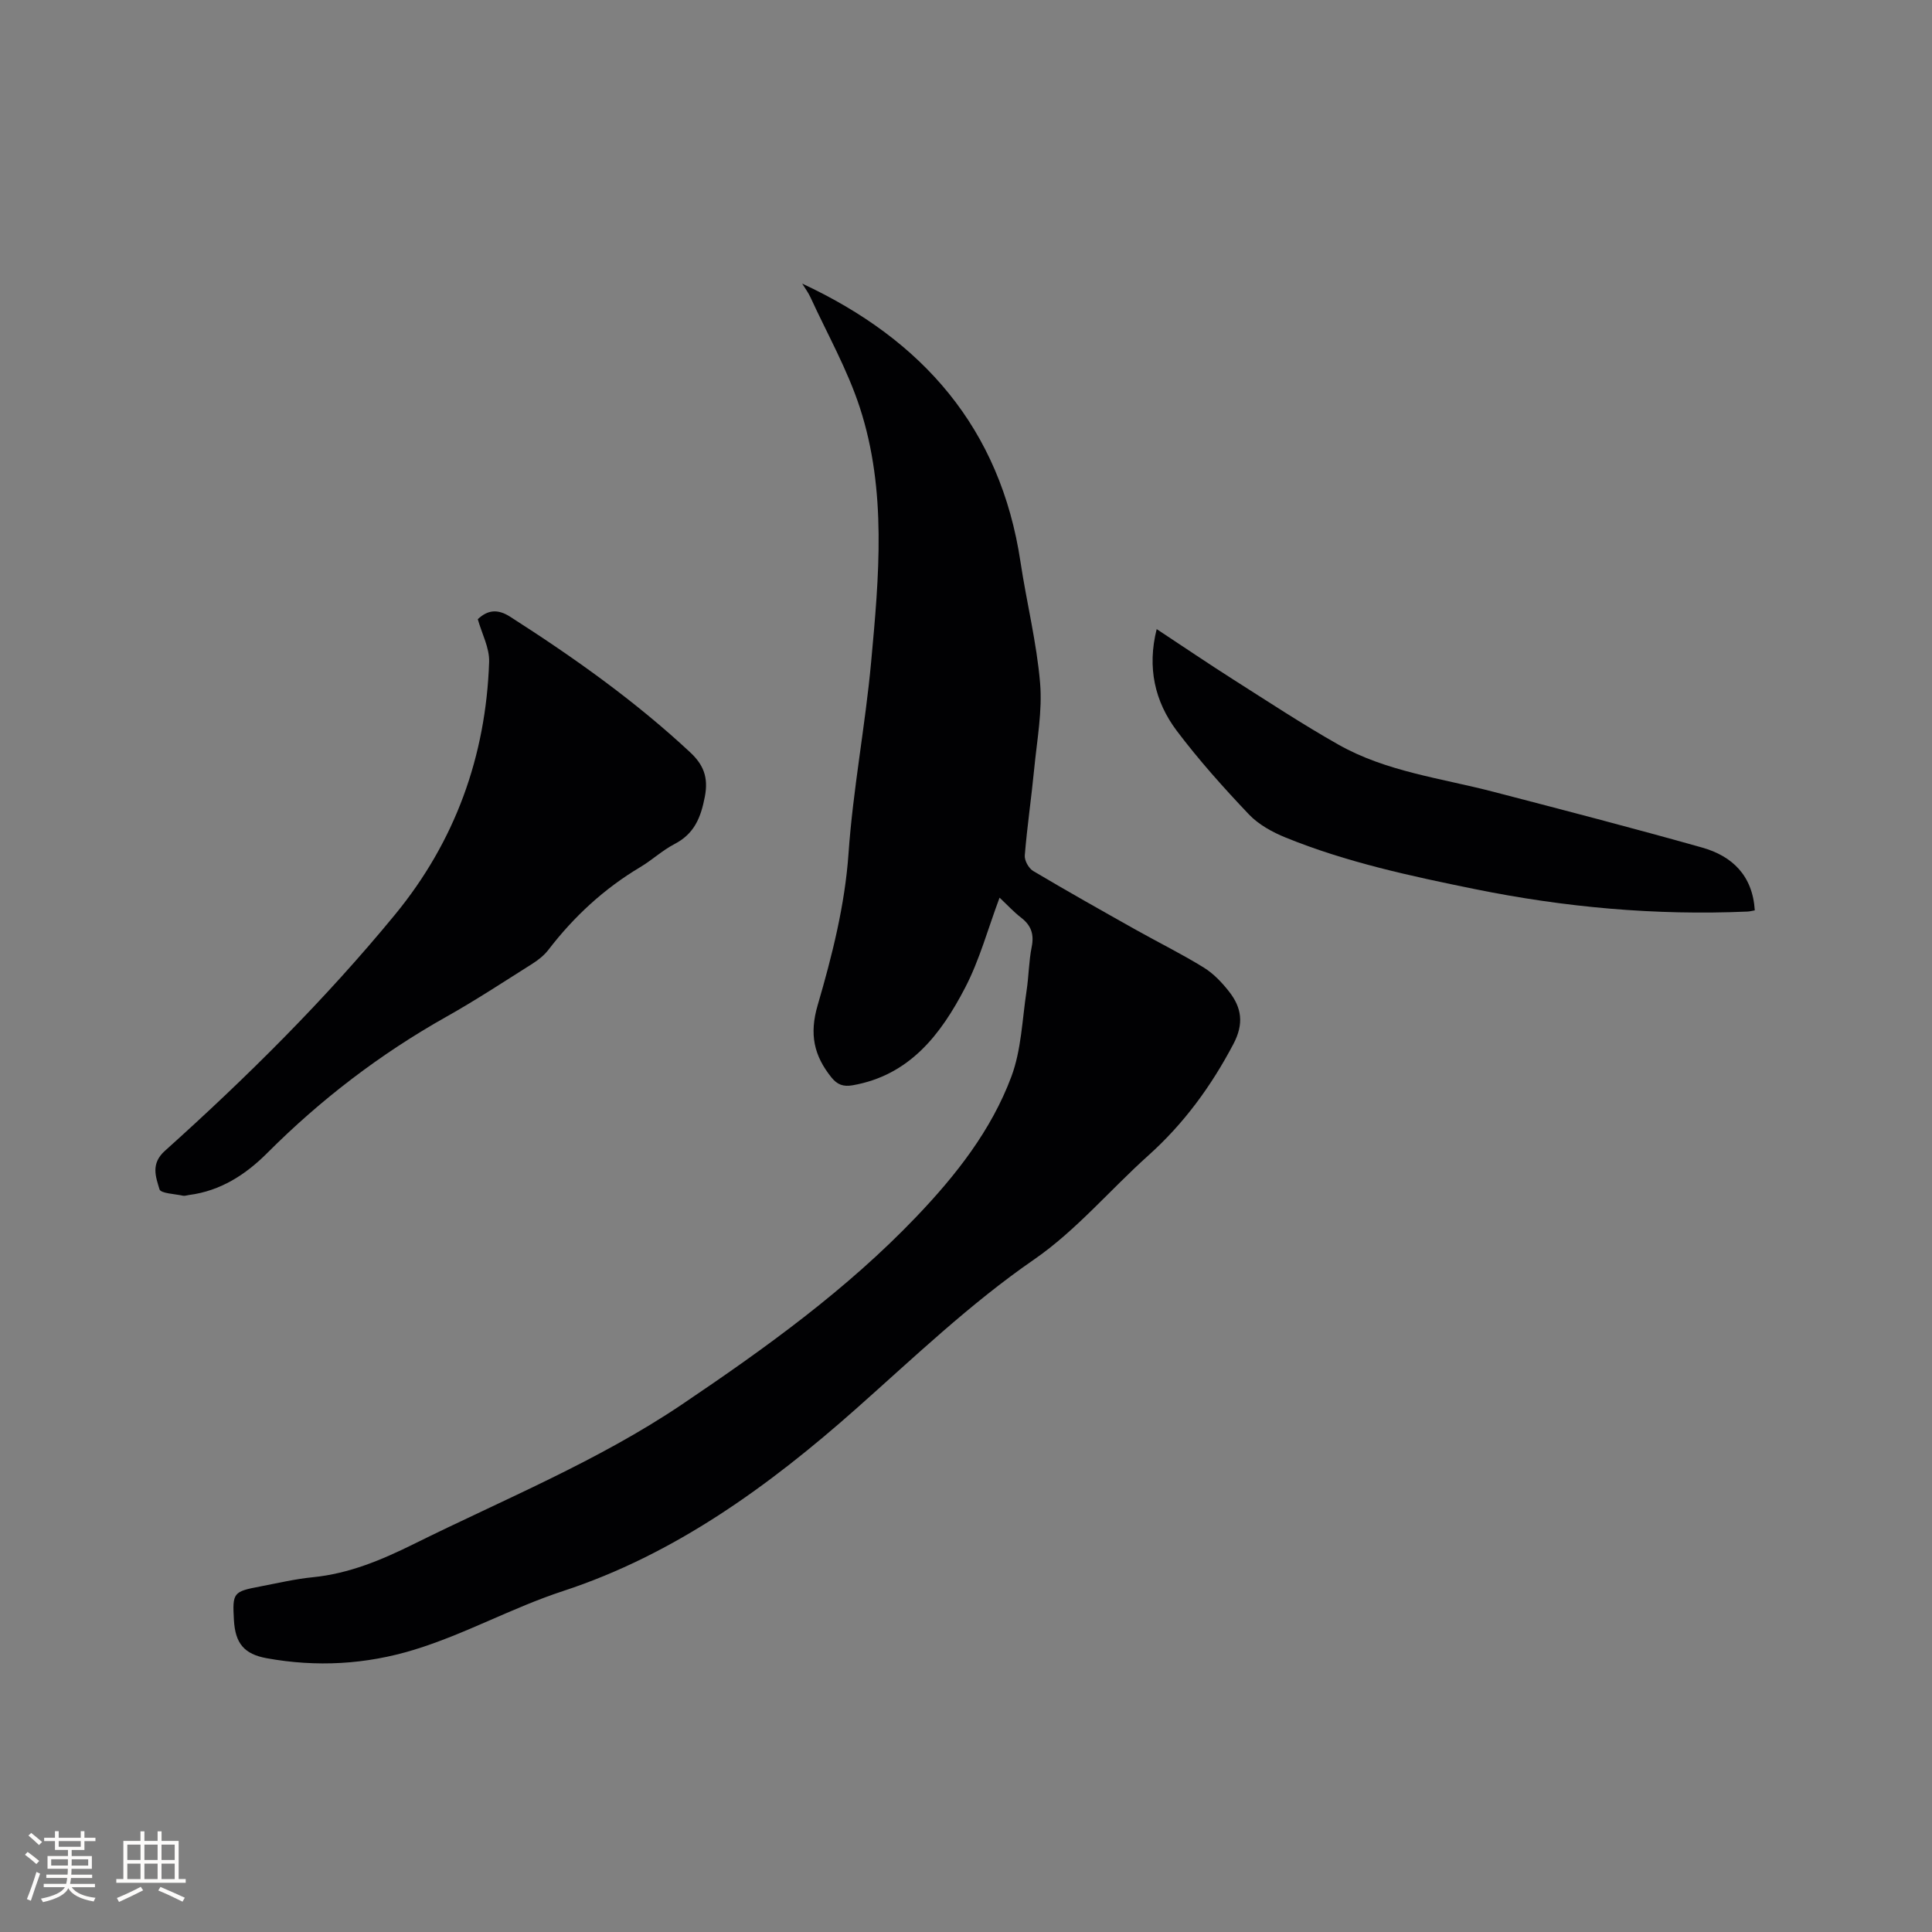 <svg enable-background="new 0 0 400 400" viewBox="0 0 400 400" xmlns="http://www.w3.org/2000/svg"><rect x="0" y="0" width="400" height="400" fill="#808080" stroke="none"/><g fill="#010103"><path d="m206.95 185.85c-2.42 6.47-4.14 12.9-7.14 18.66-5.02 9.65-11.48 18.13-23.3 20.19-1.9.33-3.16-.12-4.38-1.64-3.62-4.52-4.6-8.93-2.84-14.95 2.99-10.21 5.64-20.77 6.38-31.32.93-13.36 3.47-26.46 4.69-39.74 1.62-17.64 3.28-35.43-2.34-52.66-2.57-7.88-6.73-15.23-10.21-22.81-.46-1-1.13-1.9-1.72-2.86 24.93 11.6 41.03 29.93 45.19 57.61 1.26 8.38 3.35 16.67 4.06 25.08.49 5.82-.64 11.79-1.21 17.68-.58 6.01-1.47 11.99-1.96 18.01-.09 1.05.81 2.68 1.74 3.23 7 4.16 14.1 8.15 21.2 12.14 4.7 2.64 9.55 5.03 14.13 7.86 2.02 1.25 3.78 3.11 5.26 5.01 2.58 3.31 3.07 6.62.87 10.8-4.6 8.73-10.24 16.47-17.6 23.07-7.95 7.13-14.97 15.54-23.67 21.55-13.34 9.21-24.86 20.28-36.9 30.95-17.99 15.94-37.51 30.12-60.6 37.69-10.61 3.48-20.29 8.93-30.88 12.17-9.98 3.05-20.19 3.62-30.49 1.75-4.69-.85-6.53-3.08-6.8-7.92-.32-5.63-.15-5.88 5.39-6.93 3.64-.69 7.27-1.56 10.95-1.92 7.52-.75 14.27-3.59 20.95-6.9 18.68-9.26 38.06-17.14 55.46-28.87 17.25-11.63 34.11-23.76 48.55-38.88 8.17-8.56 15.51-17.87 19.67-29.02 2.06-5.52 2.23-11.75 3.13-17.68.47-3.03.47-6.15 1.07-9.15.53-2.62-.11-4.46-2.19-6.06-1.52-1.17-2.81-2.59-4.46-4.14z"/><path d="m98.92 128.2c2.04-1.93 4.11-2.17 6.69-.52 13.14 8.41 25.82 17.4 37.26 28.06 2.76 2.57 3.84 5.17 3.06 9.21-.84 4.36-2.19 7.68-6.28 9.8-2.52 1.31-4.66 3.33-7.11 4.79-7.47 4.45-13.71 10.22-18.99 17.1-.88 1.14-2.09 2.11-3.31 2.88-5.91 3.73-11.76 7.58-17.85 11-13.67 7.69-25.97 17.1-37.04 28.18-4.49 4.5-9.7 7.87-16.21 8.71-.42.05-.87.23-1.25.15-1.71-.38-4.62-.47-4.87-1.33-.76-2.57-1.87-5.28 1.13-7.97 16.97-15.23 33.16-31.29 47.65-48.92 12.42-15.12 18.81-32.77 19.47-52.32.09-2.89-1.51-5.83-2.35-8.82z"/><path d="m239.48 130.25c5.4 3.56 10.55 7.06 15.8 10.4 7.23 4.59 14.4 9.32 21.85 13.53 9.92 5.6 21.24 6.93 32.06 9.75 14.42 3.75 28.85 7.5 43.19 11.54 6.28 1.77 10.48 5.81 10.93 13.01-.55.09-1.03.23-1.51.25-19.03.83-37.81-.86-56.49-4.66-13.3-2.71-26.52-5.54-39.12-10.66-2.76-1.12-5.62-2.69-7.63-4.81-5.24-5.52-10.34-11.22-14.92-17.29-4.57-6.08-6.16-13.12-4.16-21.06z"/></g><path d="m5.17 384 .55-.58c.85.61 1.65 1.24 2.4 1.87l-.59.64c-.83-.73-1.62-1.38-2.36-1.93m1.22 9.53-.82-.34c.71-1.76 1.37-3.64 1.98-5.63.24.13.5.25.76.36-.6 1.67-1.24 3.54-1.92 5.61m-.5-13.5.57-.54c.56.44 1.31 1.06 2.26 1.87l-.64.64c-.68-.66-1.41-1.32-2.19-1.97m3.25.46h2.24v-1.36h.77v1.36h4.57v-1.36h.76v1.36h2.28v.69h-2.28v1.84h-2.64v1.26h4.18v2.64h-4.21c0 .45-.02.86-.05 1.21h4.32v.69h-4.38c-.04.34-.1.75-.19 1.22h5.15v.69h-4.82c.87 1.19 2.51 1.92 4.93 2.19-.17.31-.3.57-.37.76-2.77-.49-4.52-1.41-5.26-2.76-.56 1.26-2.3 2.23-5.24 2.9-.12-.24-.26-.48-.43-.72 2.73-.55 4.38-1.34 4.96-2.38h-4.38v-.69h4.65c.1-.38.17-.79.21-1.22h-4.32v-.69h4.4c.03-.34.05-.75.05-1.21h-4.2v-2.64h4.23v-1.26h-2.69v-1.84h-2.24zm1.46 4.46v1.29h3.45c.01-.4.02-.57.01-.53v-.32-.45h-3.46zm1.55-2.59h4.57v-1.19h-4.57zm6.11 2.59h-3.42v.77c-.01.19-.01.37-.02.53h3.44z" fill="#fcfbfa"/><path d="m32.63 379.16h.82v1.98h3.54v7.89h1.46v.78h-14.37v-.78h1.46v-7.89h3.54v-1.98h.82v1.98h2.73zm-3.49 11.48.5.73c-1.61.82-3.28 1.63-5 2.41-.13-.27-.28-.55-.44-.82 1.75-.72 3.4-1.49 4.94-2.32m-2.78-5.55h2.73v-3.18h-2.73zm0 3.95h2.73v-3.2h-2.73zm3.54-3.95h2.73v-3.18h-2.73zm0 3.95h2.73v-3.2h-2.73zm7.89 4.68c-1.84-.92-3.51-1.7-5.02-2.32l.45-.73c1.89.8 3.57 1.55 5.04 2.23zm-1.62-11.81h-2.73v3.18h2.73zm-2.73 7.13h2.73v-3.2h-2.73z" fill="#fcfbfa"/></svg>